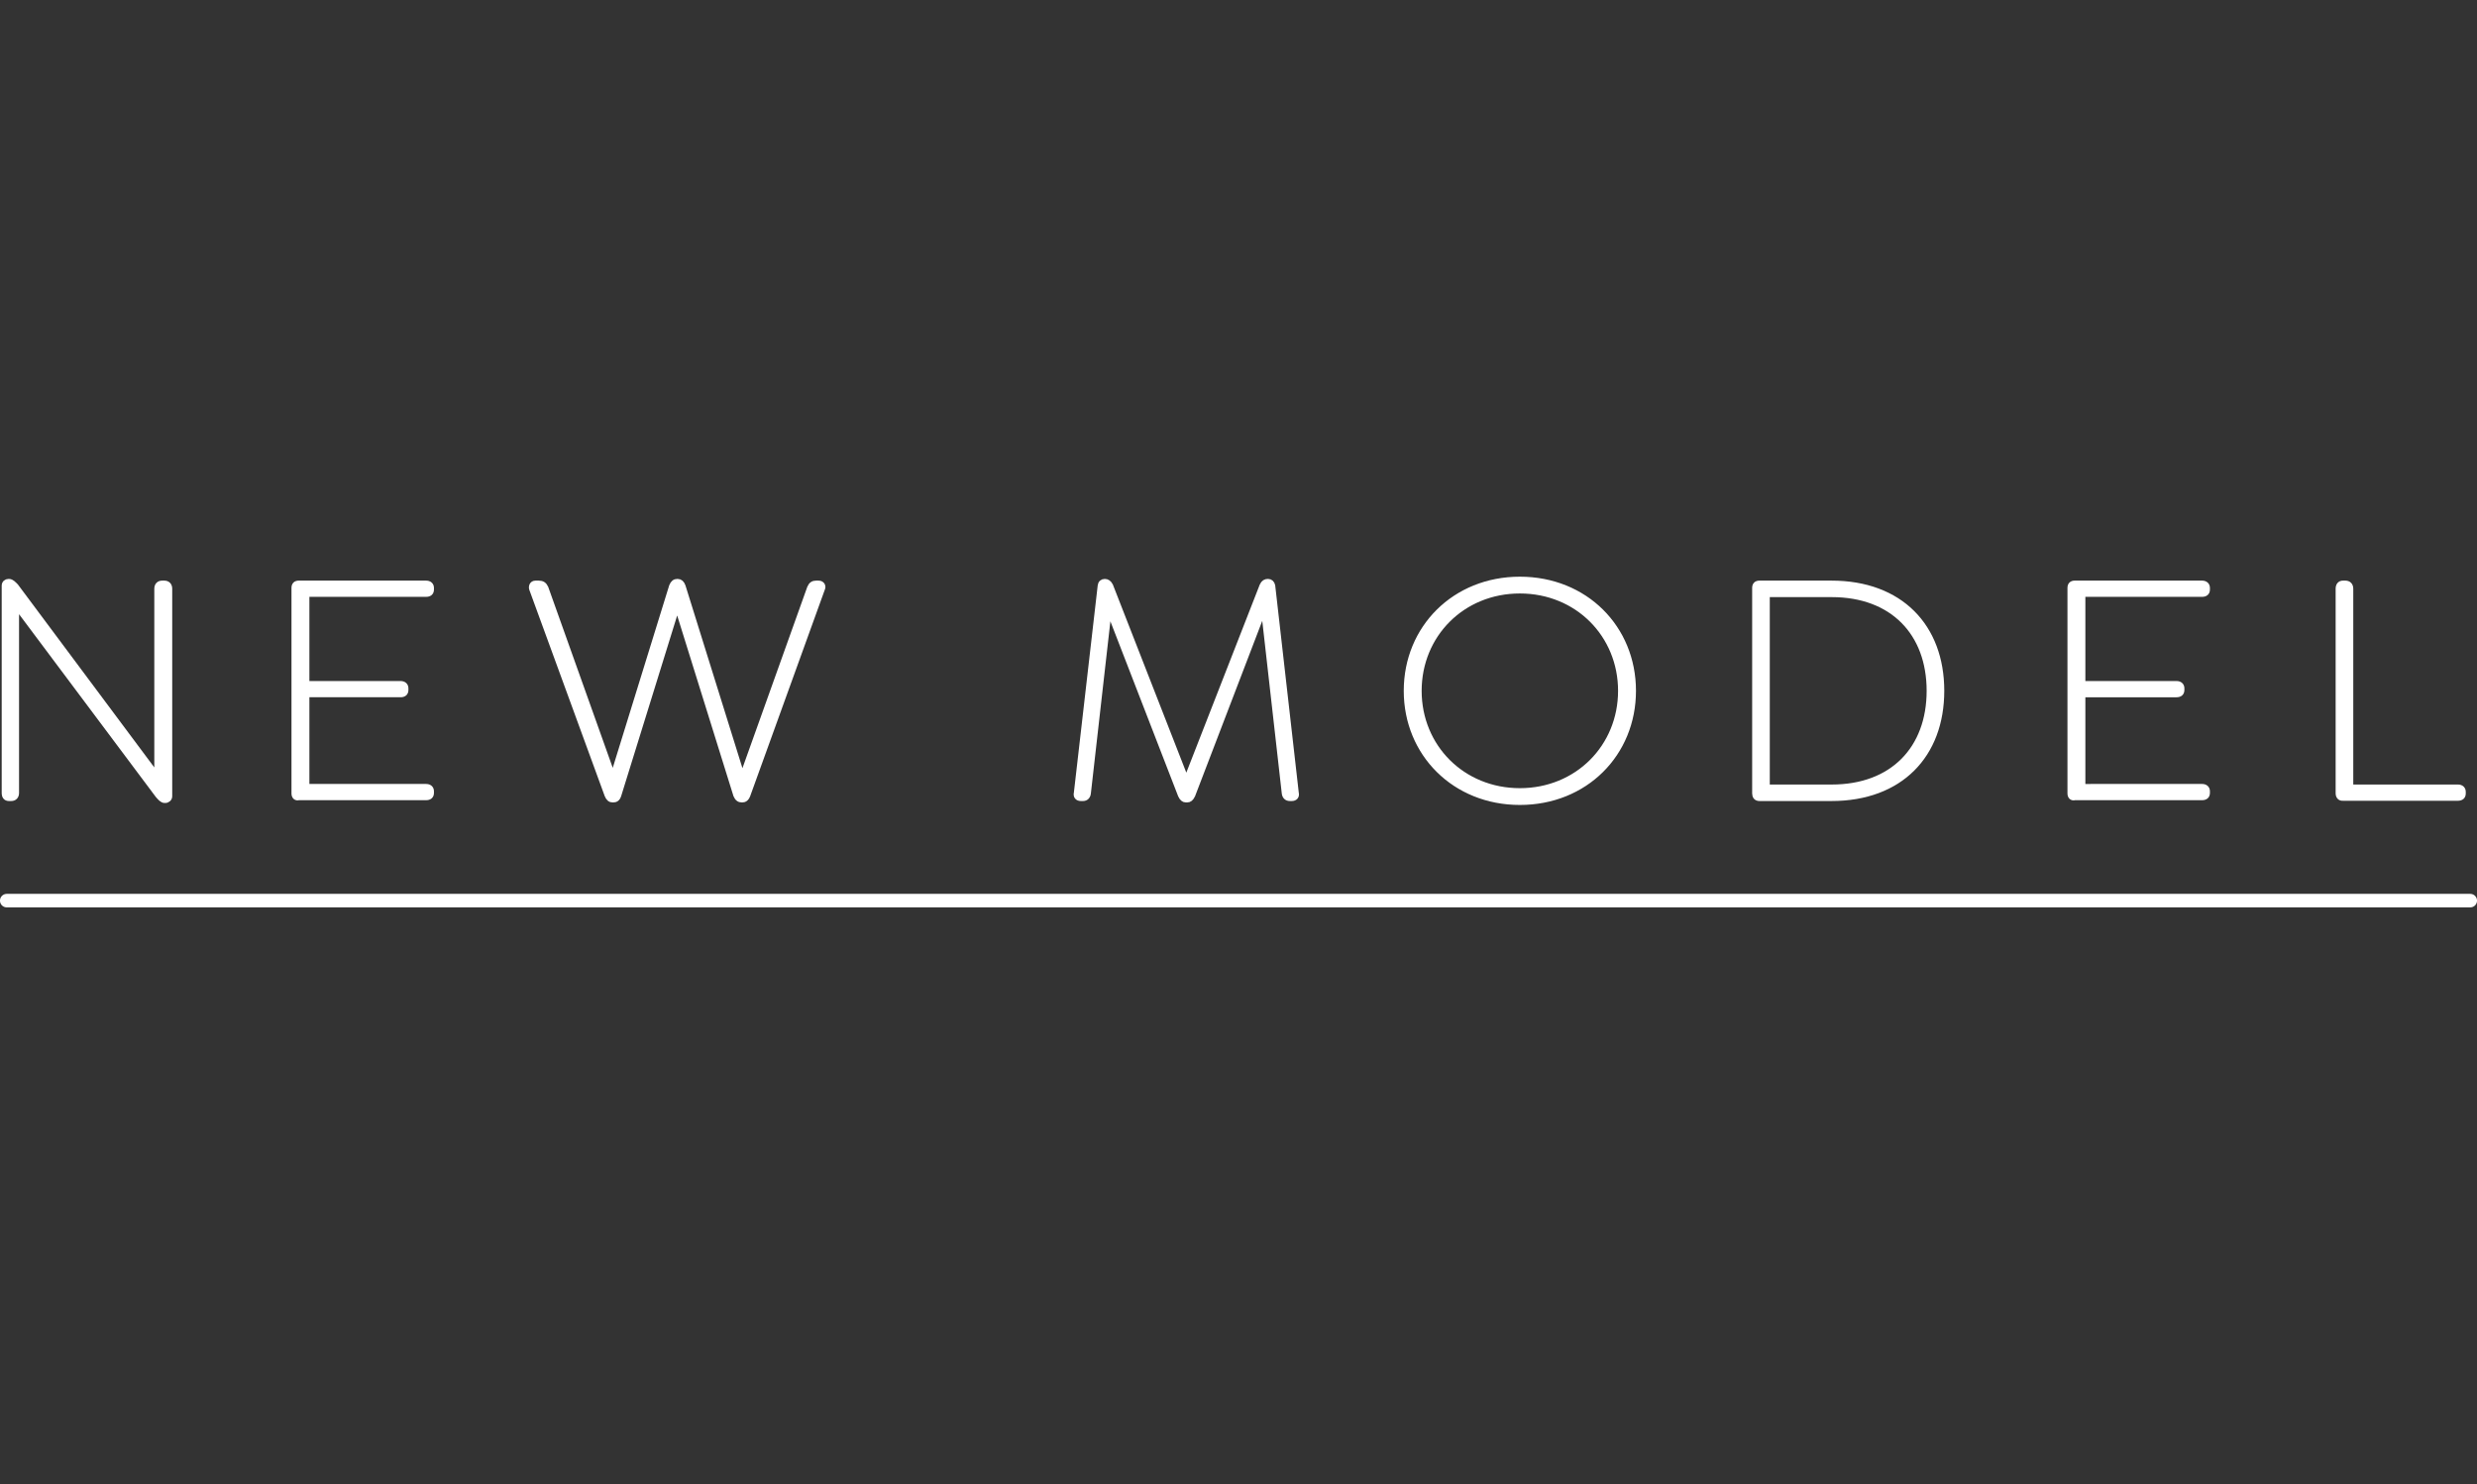 <?xml version="1.0" encoding="utf-8"?>
<!-- Generator: Adobe Illustrator 26.3.1, SVG Export Plug-In . SVG Version: 6.00 Build 0)  -->
<svg version="1.1" id="レイヤー_1" xmlns="http://www.w3.org/2000/svg" xmlns:xlink="http://www.w3.org/1999/xlink" x="0px"
	 y="0px" viewBox="0 0 883 529.1" style="enable-background:new 0 0 883 529.1;" xml:space="preserve">
<rect x="0" y="0" width="883" height="529.1" fill="#333333" stroke="none"/>
<style type="text/css">
	.st0{fill:#FFFFFF;stroke:#FFFFFF;stroke-width:1.984;stroke-miterlimit:10;}
	.st1{fill:none;stroke:#FFFFFF;stroke-width:4.819;stroke-linecap:round;stroke-miterlimit:10;}
</style>
<g>
	<path class="st0" d="M60.4,209.9v74c0,0.8-0.7,1.4-1.5,1.4h-0.2c-0.9,0-1.6-0.9-2.4-1.8L5.8,216v66.7c0,1.2-0.7,1.9-1.8,1.9H3.2
		c-1.1,0-1.6-0.7-1.6-1.9v-73.9c0-0.9,0.7-1.4,1.4-1.4h0.2c0.9,0,1.6,0.8,2.4,1.6L56,276.6v-66.7c0-1.2,0.7-1.9,1.8-1.9h0.8
		C59.7,208,60.4,208.7,60.4,209.9L60.4,209.9z"/>
	<path class="st0" d="M104.9,282.9v-73.3c0-1.1,0.6-1.6,1.6-1.6h45.4c1.1,0,1.8,0.6,1.8,1.6v0.6c0,1.1-0.7,1.6-1.8,1.6h-42.6v32
		h33.5c1.1,0,1.8,0.6,1.8,1.6v0.6c0,1.1-0.7,1.6-1.8,1.6h-33.5v32.9h42.6c1.1,0,1.8,0.6,1.8,1.6v0.6c0,1.1-0.7,1.6-1.8,1.6h-45.4
		C105.5,284.6,104.9,283.9,104.9,282.9L104.9,282.9z"/>
	<path class="st0" d="M293.1,209.9l-26.6,73.6c-0.5,1.3-1.2,1.6-1.9,1.6h-0.2c-0.8,0-1.5-0.4-2-1.6l-21-67.4l-20.9,67.4
		c-0.4,1.3-1.1,1.6-1.9,1.6h-0.2c-0.8,0-1.4-0.4-1.9-1.6l-26.9-73.6c-0.2-0.8,0.1-1.9,1.3-1.9h1.2c1.2,0,1.9,0.5,2.4,1.6l24,67.3
		l21-67.9c0.5-1.2,1.1-1.6,1.9-1.6h0.2c0.8,0,1.4,0.5,1.8,1.6l21.2,68l24.1-67.4c0.5-1.2,1.2-1.6,2.2-1.6h0.9
		C293.1,208,293.5,209.1,293.1,209.9L293.1,209.9z"/>
	<path class="st0" d="M460.5,284.6h-0.7c-1.1,0-1.8-0.7-1.9-1.9l-7.4-65.5l-25.4,66.3c-0.6,1.2-1.1,1.6-1.9,1.6h-0.5
		c-0.7,0-1.3-0.5-1.8-1.6l-25.6-66.1l-7.4,65.3c-0.1,1.2-0.8,1.9-1.8,1.9h-0.8c-1.1,0-1.8-0.7-1.5-1.9l8.5-73.9
		c0.1-0.9,0.7-1.4,1.5-1.4h0.1c0.7,0,1.4,0.4,1.9,1.4l27.1,69.4l27.1-69.4c0.5-1.1,1.2-1.4,1.9-1.4h0.2c0.7,0,1.3,0.5,1.5,1.4
		l8.4,73.9C462.3,283.9,461.6,284.6,460.5,284.6L460.5,284.6z"/>
	<path class="st0" d="M501.4,246.3c0-22.4,17.2-39.7,40.4-39.7c23.3,0,40.4,17.3,40.4,39.7S565.1,286,541.8,286
		C518.6,286,501.4,268.7,501.4,246.3L501.4,246.3z M577.8,246.3c0-20-15.5-35.7-36-35.7s-36,15.7-36,35.7s15.5,35.7,36,35.7
		S577.8,266.3,577.8,246.3L577.8,246.3z"/>
	<path class="st0" d="M625.6,282.9v-73.3c0-1.1,0.6-1.6,1.6-1.6h25.7c24.5,0,39.2,15.4,39.2,38.3s-14.7,38.3-39.2,38.3h-25.7
		C626.1,284.6,625.6,283.9,625.6,282.9L625.6,282.9z M653,280.7c21.7,0,34.8-13.8,34.8-34.4s-13.1-34.4-34.8-34.4h-23.1v68.8
		L653,280.7z"/>
	<path class="st0" d="M738,282.9v-73.3c0-1.1,0.6-1.6,1.6-1.6H785c1.1,0,1.8,0.6,1.8,1.6v0.6c0,1.1-0.7,1.6-1.8,1.6h-42.6v32h33.5
		c1.1,0,1.8,0.6,1.8,1.6v0.6c0,1.1-0.7,1.6-1.8,1.6h-33.5v32.9H785c1.1,0,1.8,0.6,1.8,1.6v0.6c0,1.1-0.7,1.6-1.8,1.6h-45.4
		C738.6,284.6,738,283.9,738,282.9L738,282.9z"/>
	<path class="st0" d="M833.6,282.8v-72.9c0-1.2,0.6-1.9,1.6-1.9h0.9c1.1,0,1.8,0.7,1.8,1.9v70.8h38.3c1.1,0,1.8,0.6,1.8,1.6v0.6
		c0,1.1-0.7,1.6-1.8,1.6h-41C834.2,284.6,833.6,283.9,833.6,282.8L833.6,282.8z"/>
	<path class="st1" d="M2.4,321.1h878.2"/>
</g>
</svg>
